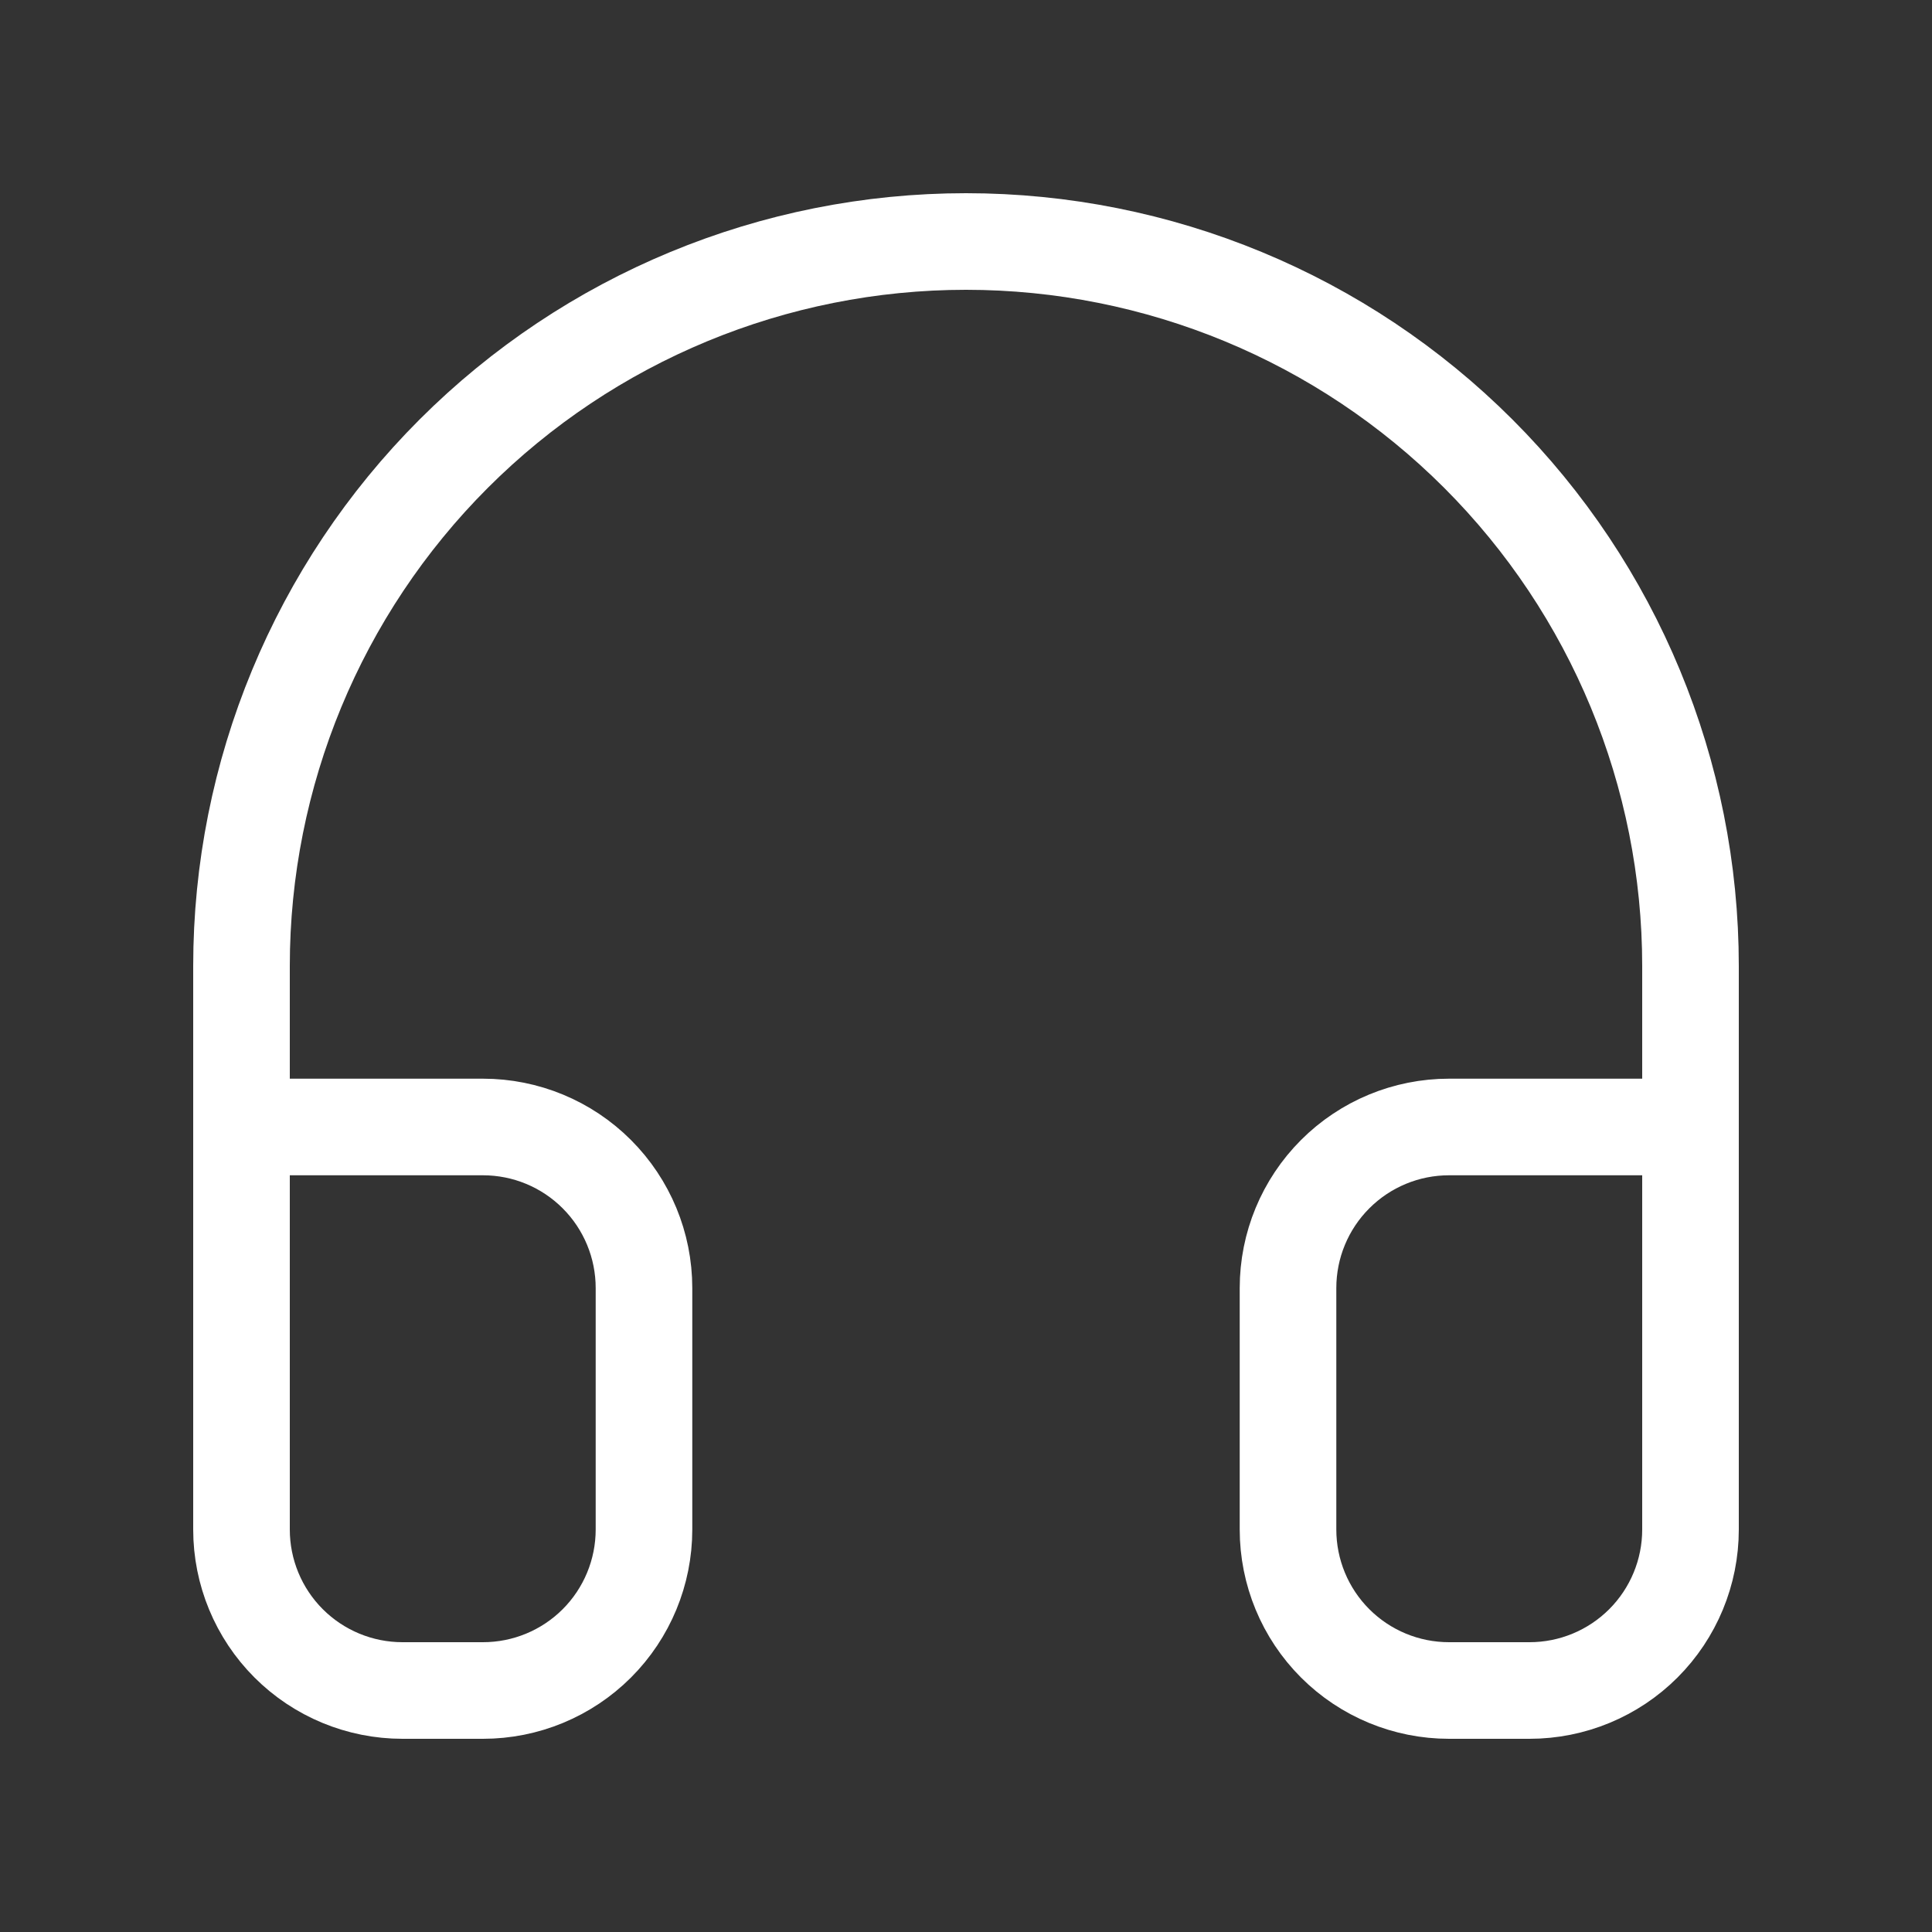 <svg width="40" height="40" viewBox="0 0 40 40" fill="none" xmlns="http://www.w3.org/2000/svg">
<rect x="0" y="0" width="40" height="40" fill="#333333" stroke="none"/>
<path d="M5 23.333H10C10.884 23.333 11.732 23.684 12.357 24.31C12.982 24.935 13.333 25.783 13.333 26.667V31.667C13.333 32.551 12.982 33.399 12.357 34.024C11.732 34.649 10.884 35 10 35H8.333C7.449 35 6.601 34.649 5.976 34.024C5.351 33.399 5 32.551 5 31.667V20C5 16.022 6.58 12.206 9.393 9.393C12.206 6.58 16.022 5 20 5C23.978 5 27.794 6.58 30.607 9.393C33.42 12.206 35 16.022 35 20V31.667C35 32.551 34.649 33.399 34.024 34.024C33.399 34.649 32.551 35 31.667 35H30C29.116 35 28.268 34.649 27.643 34.024C27.018 33.399 26.667 32.551 26.667 31.667V26.667C26.667 25.783 27.018 24.935 27.643 24.31C28.268 23.684 29.116 23.333 30 23.333H35" stroke="white" stroke-width="2" stroke-linecap="round" stroke-linejoin="round"/>
</svg>
